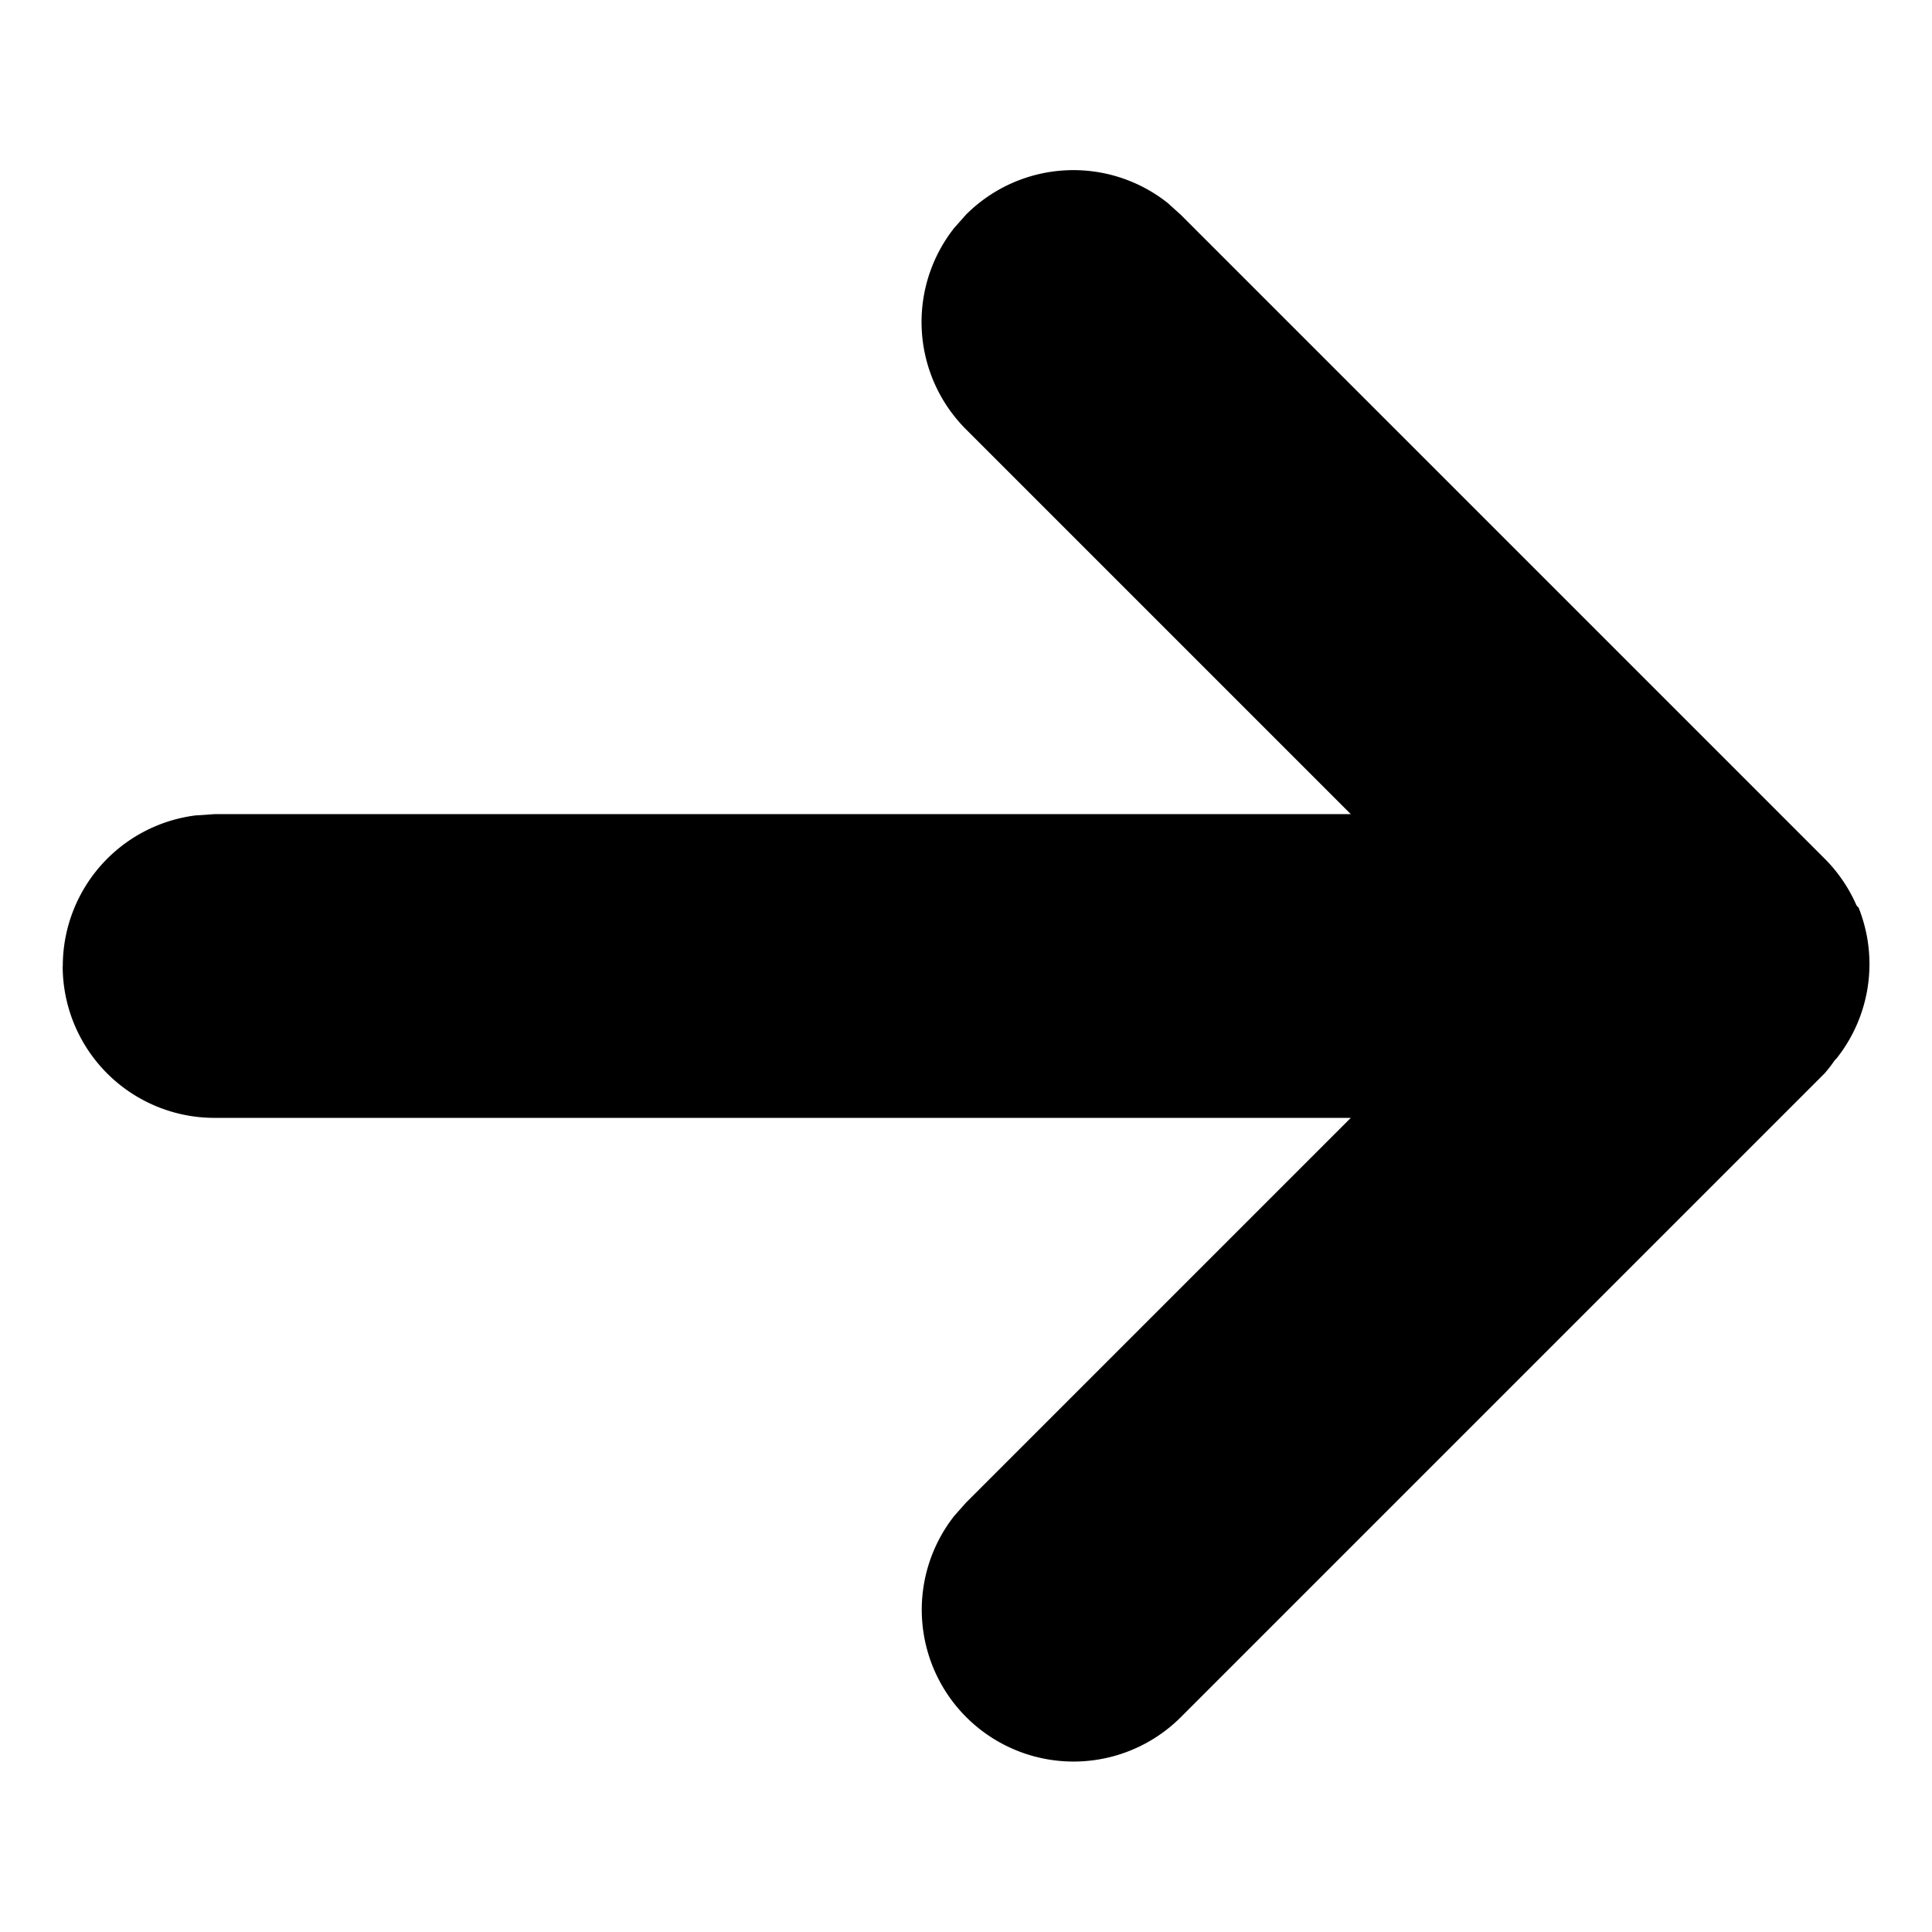<svg xmlns="http://www.w3.org/2000/svg" width="12.728" height="12.728" viewBox="0 0 12.728 12.728">
  <path id="btn-arrow" d="M.293,8.708A1,1,0,0,1,.21,7.387l.083-.095L5.585,2H2a1,1,0,0,1-.993-.883L1,1A1,1,0,0,1,1.884.006L2,0H8a1,1,0,0,1,.352.064h0l.016.006.01,0,.008,0a1,1,0,0,1,.6.805V.891A1.007,1.007,0,0,1,9,1H9v.006s0,0,0,0V7a1,1,0,0,1-1.993.116L7,7V3.415L1.707,8.708a1,1,0,0,1-1.415,0Z" transform="translate(6.364 0) rotate(45)"/>
</svg>
